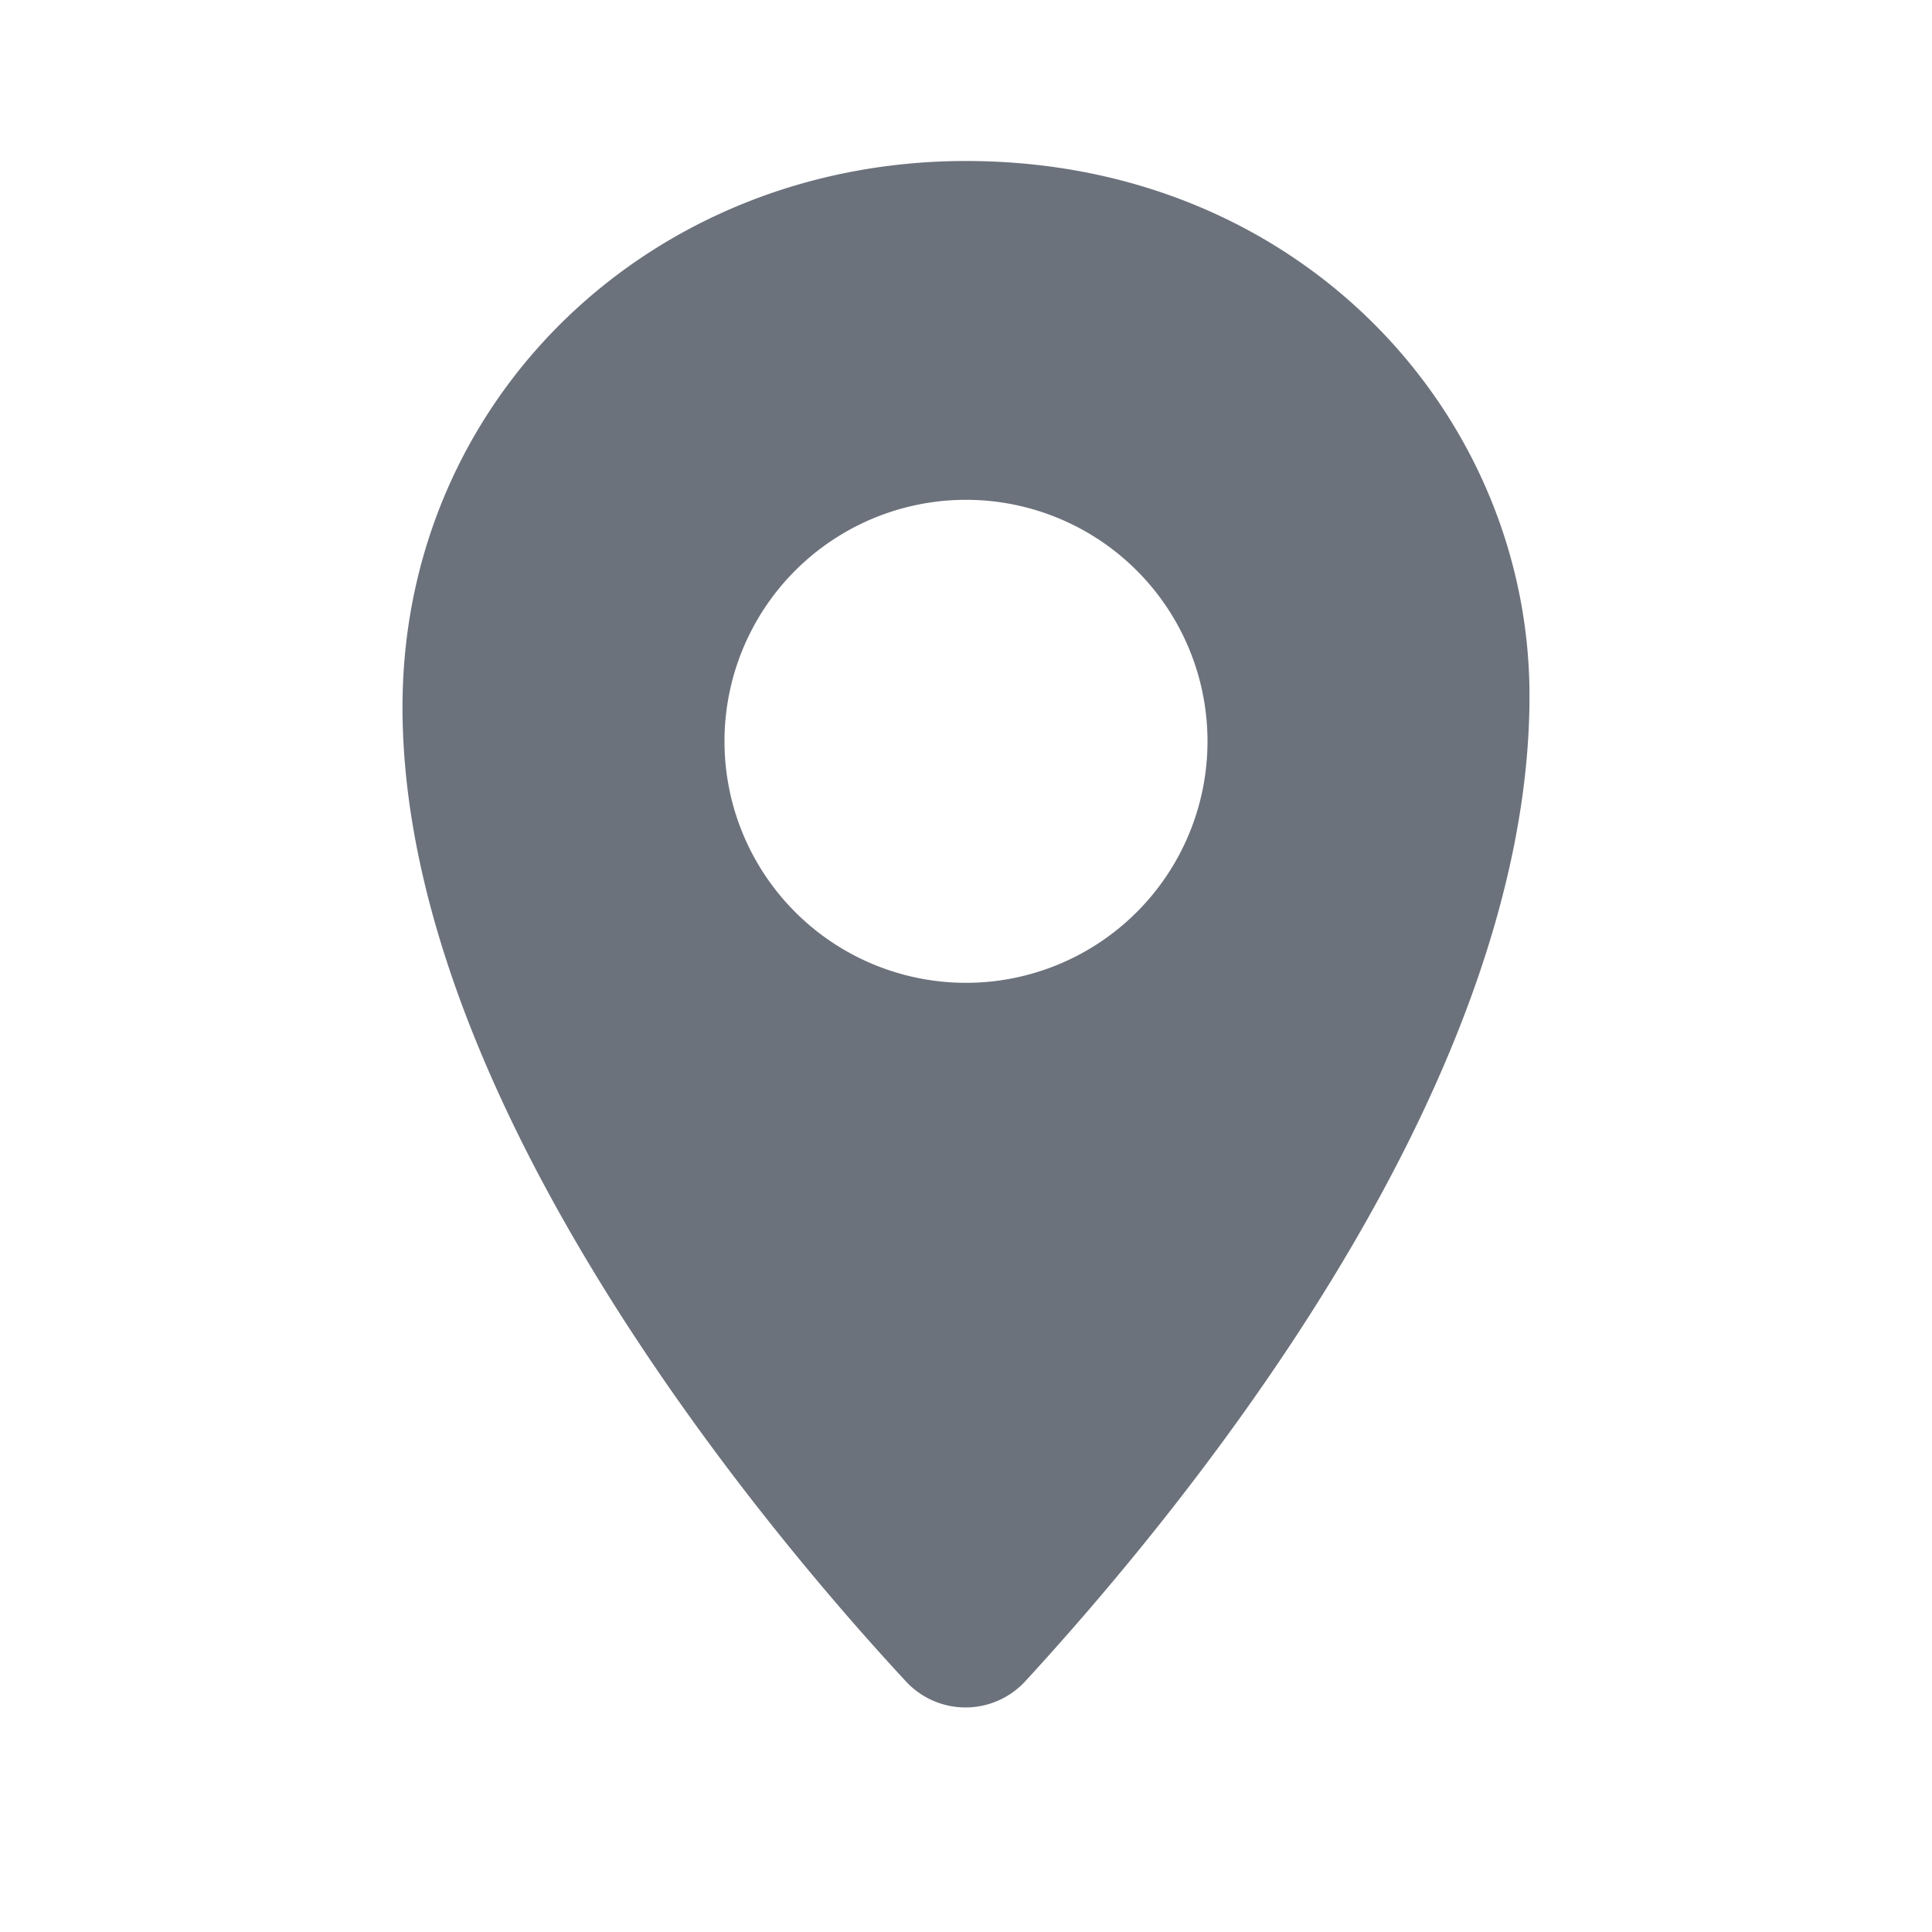 <svg width="24" height="24" viewBox="0 0 24 24" fill="none" xmlns="http://www.w3.org/2000/svg"><path fill-rule="evenodd" clip-rule="evenodd" d="M5 8.784C5 4.967 8.072 2 11.999 2 16.16 2 19 5.159 19 8.644c0 4.977-4.455 10.272-6.258 12.235a1.009 1.009 0 0 1-1.491.005C9.446 18.938 5 13.62 5 8.784zm4 .425a3 3 0 1 0 6 0 3 3 0 0 0-6 0z" fill="#6C727C"/></svg>